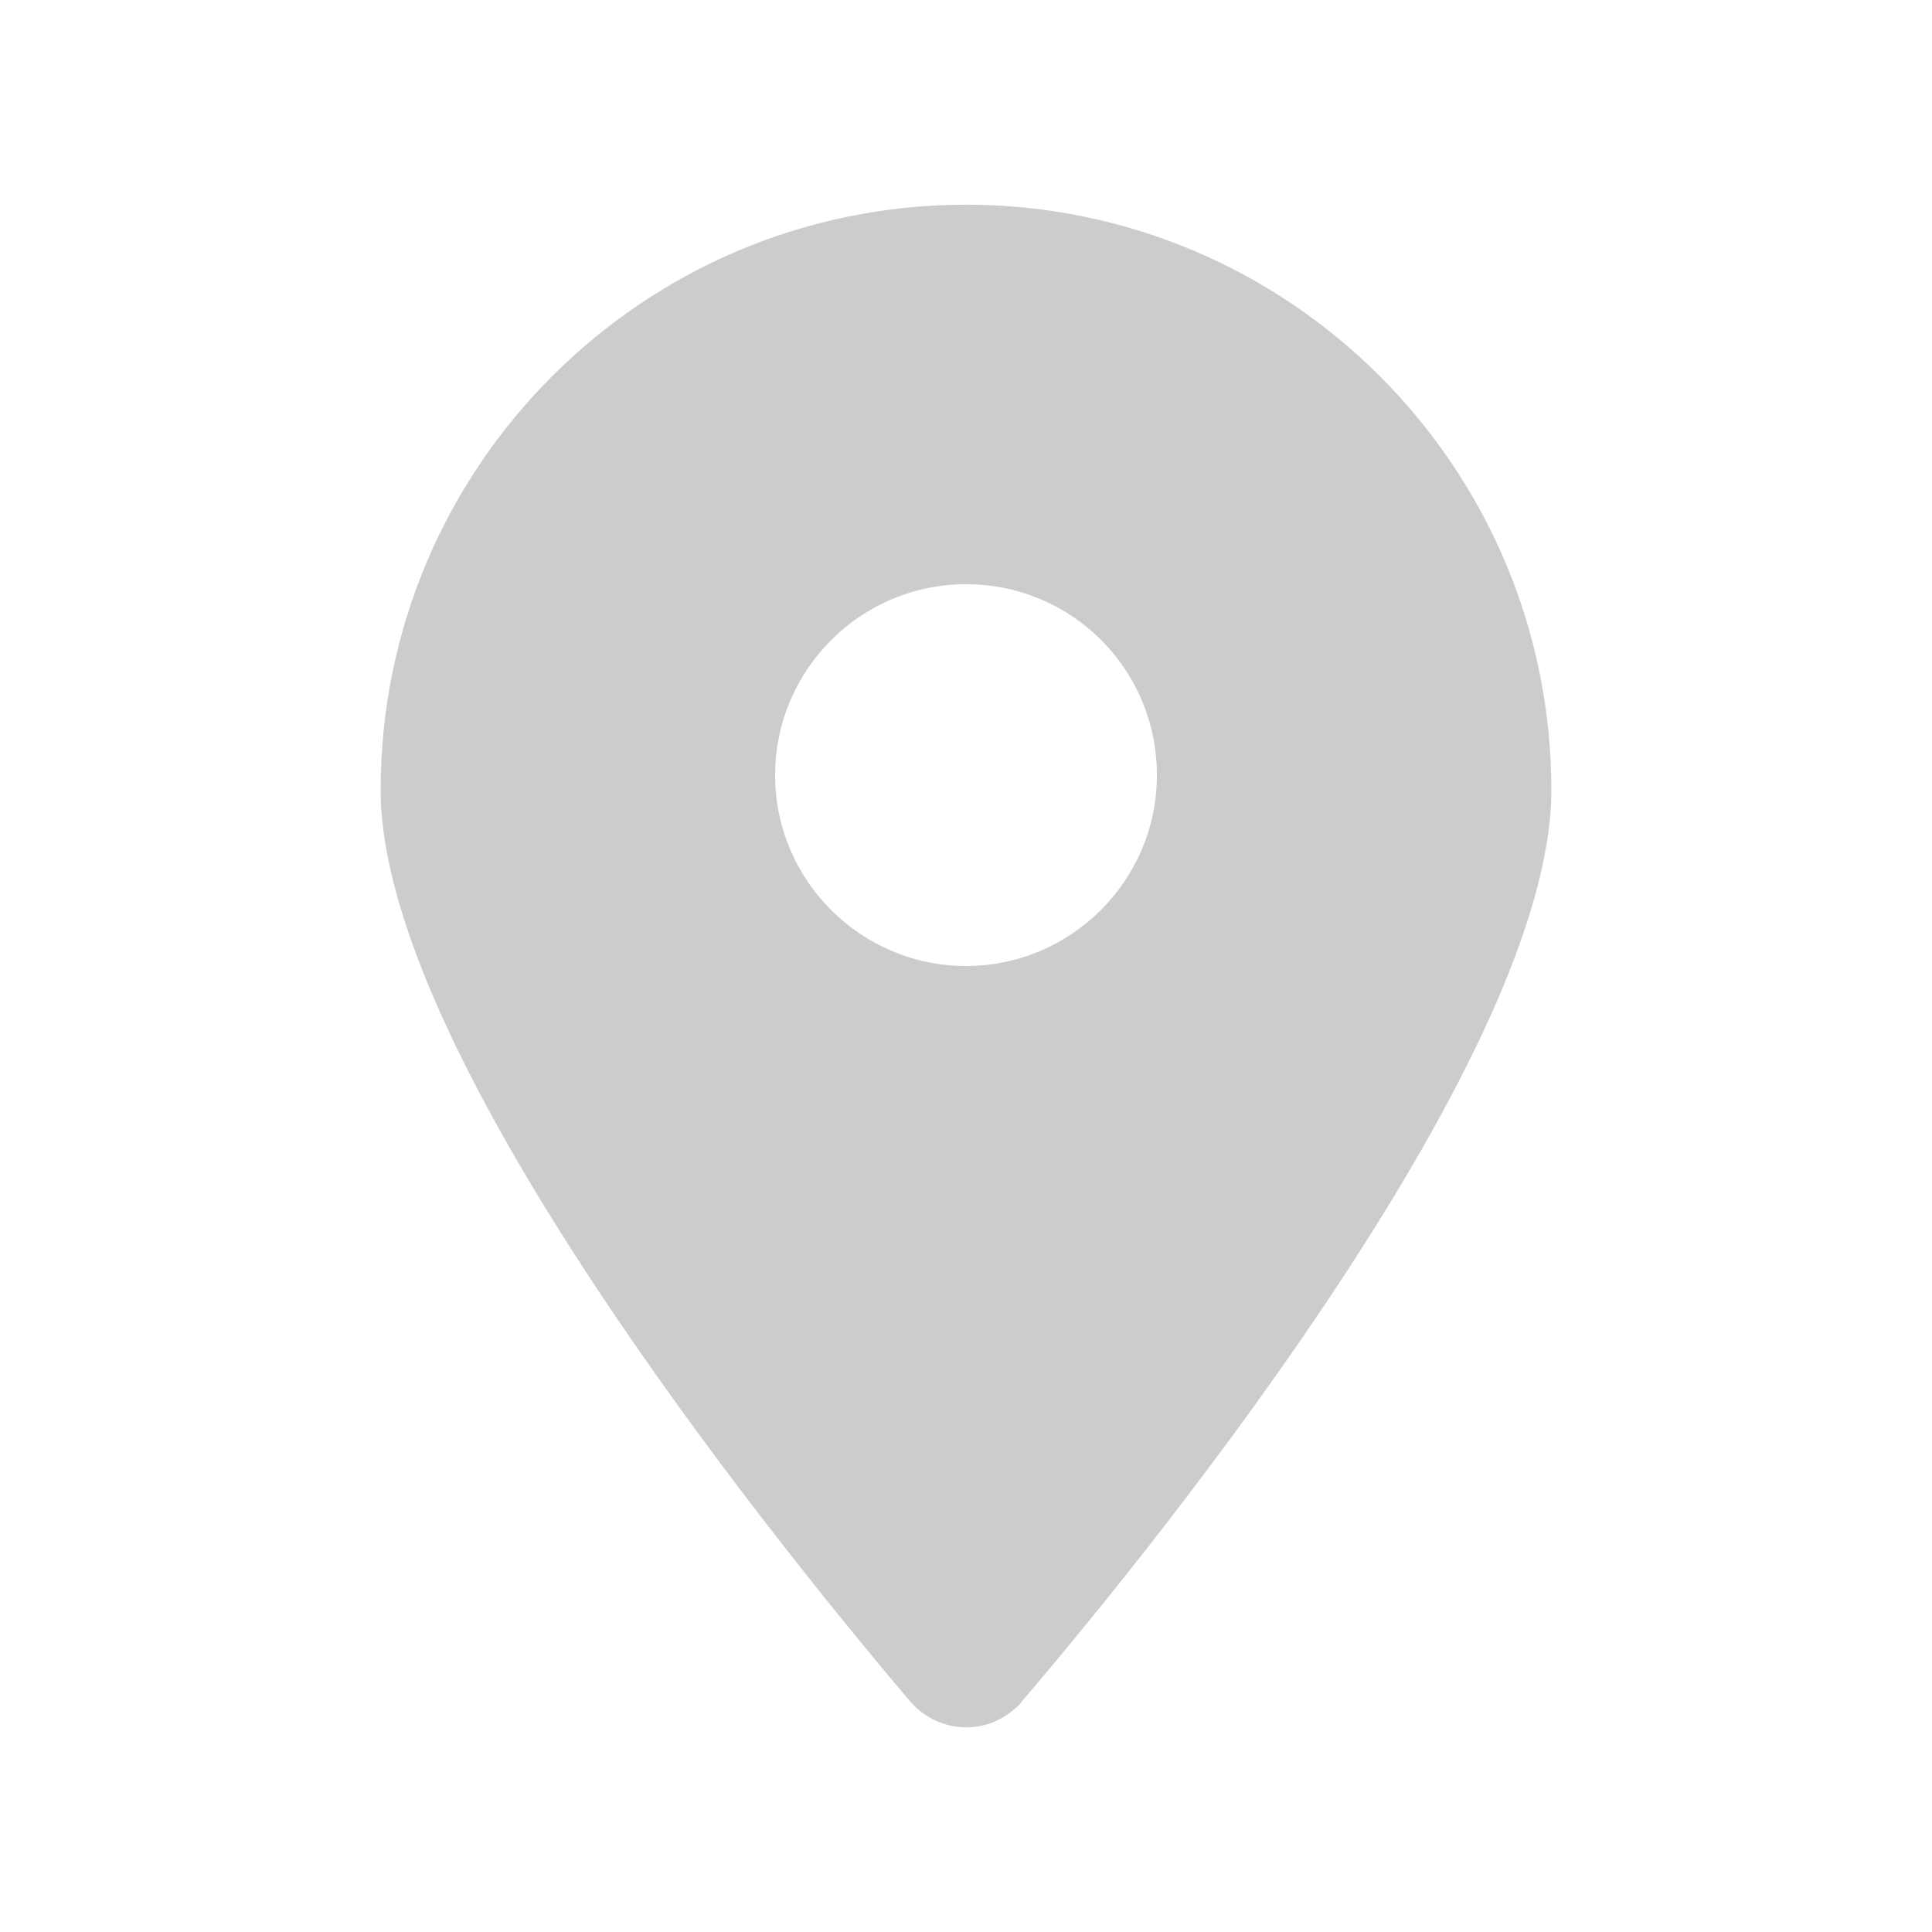 <?xml version="1.0" encoding="utf-8"?>
<!-- Generator: Adobe Illustrator 23.0.1, SVG Export Plug-In . SVG Version: 6.00 Build 0)  -->
<svg version="1.1" id="Layer_1" xmlns="http://www.w3.org/2000/svg" xmlns:xlink="http://www.w3.org/1999/xlink" x="0px" y="0px"
	 viewBox="0 0 168 168" style="enable-background:new 0 0 168 168;" xml:space="preserve">
<style type="text/css">
	.st0{fill:#CCCCCC;}
</style>
<path class="st0" d="M84,17.8c-28.1,0-50.9,22.8-50.9,50.9c0,22.7,33.3,64.2,46,79.2c2.3,2.7,6.3,3.1,9,0.8c0.3-0.2,0.6-0.5,0.8-0.8
	c12.8-15,46-56.5,46-79.2C134.9,40.6,112.1,17.8,84,17.8L84,17.8z M84,84c-9.1,0-16.6-7.4-16.6-16.6c0-9.1,7.4-16.6,16.6-16.6
	s16.6,7.4,16.6,16.6C100.6,76.6,93.1,84,84,84z"/>
</svg>
